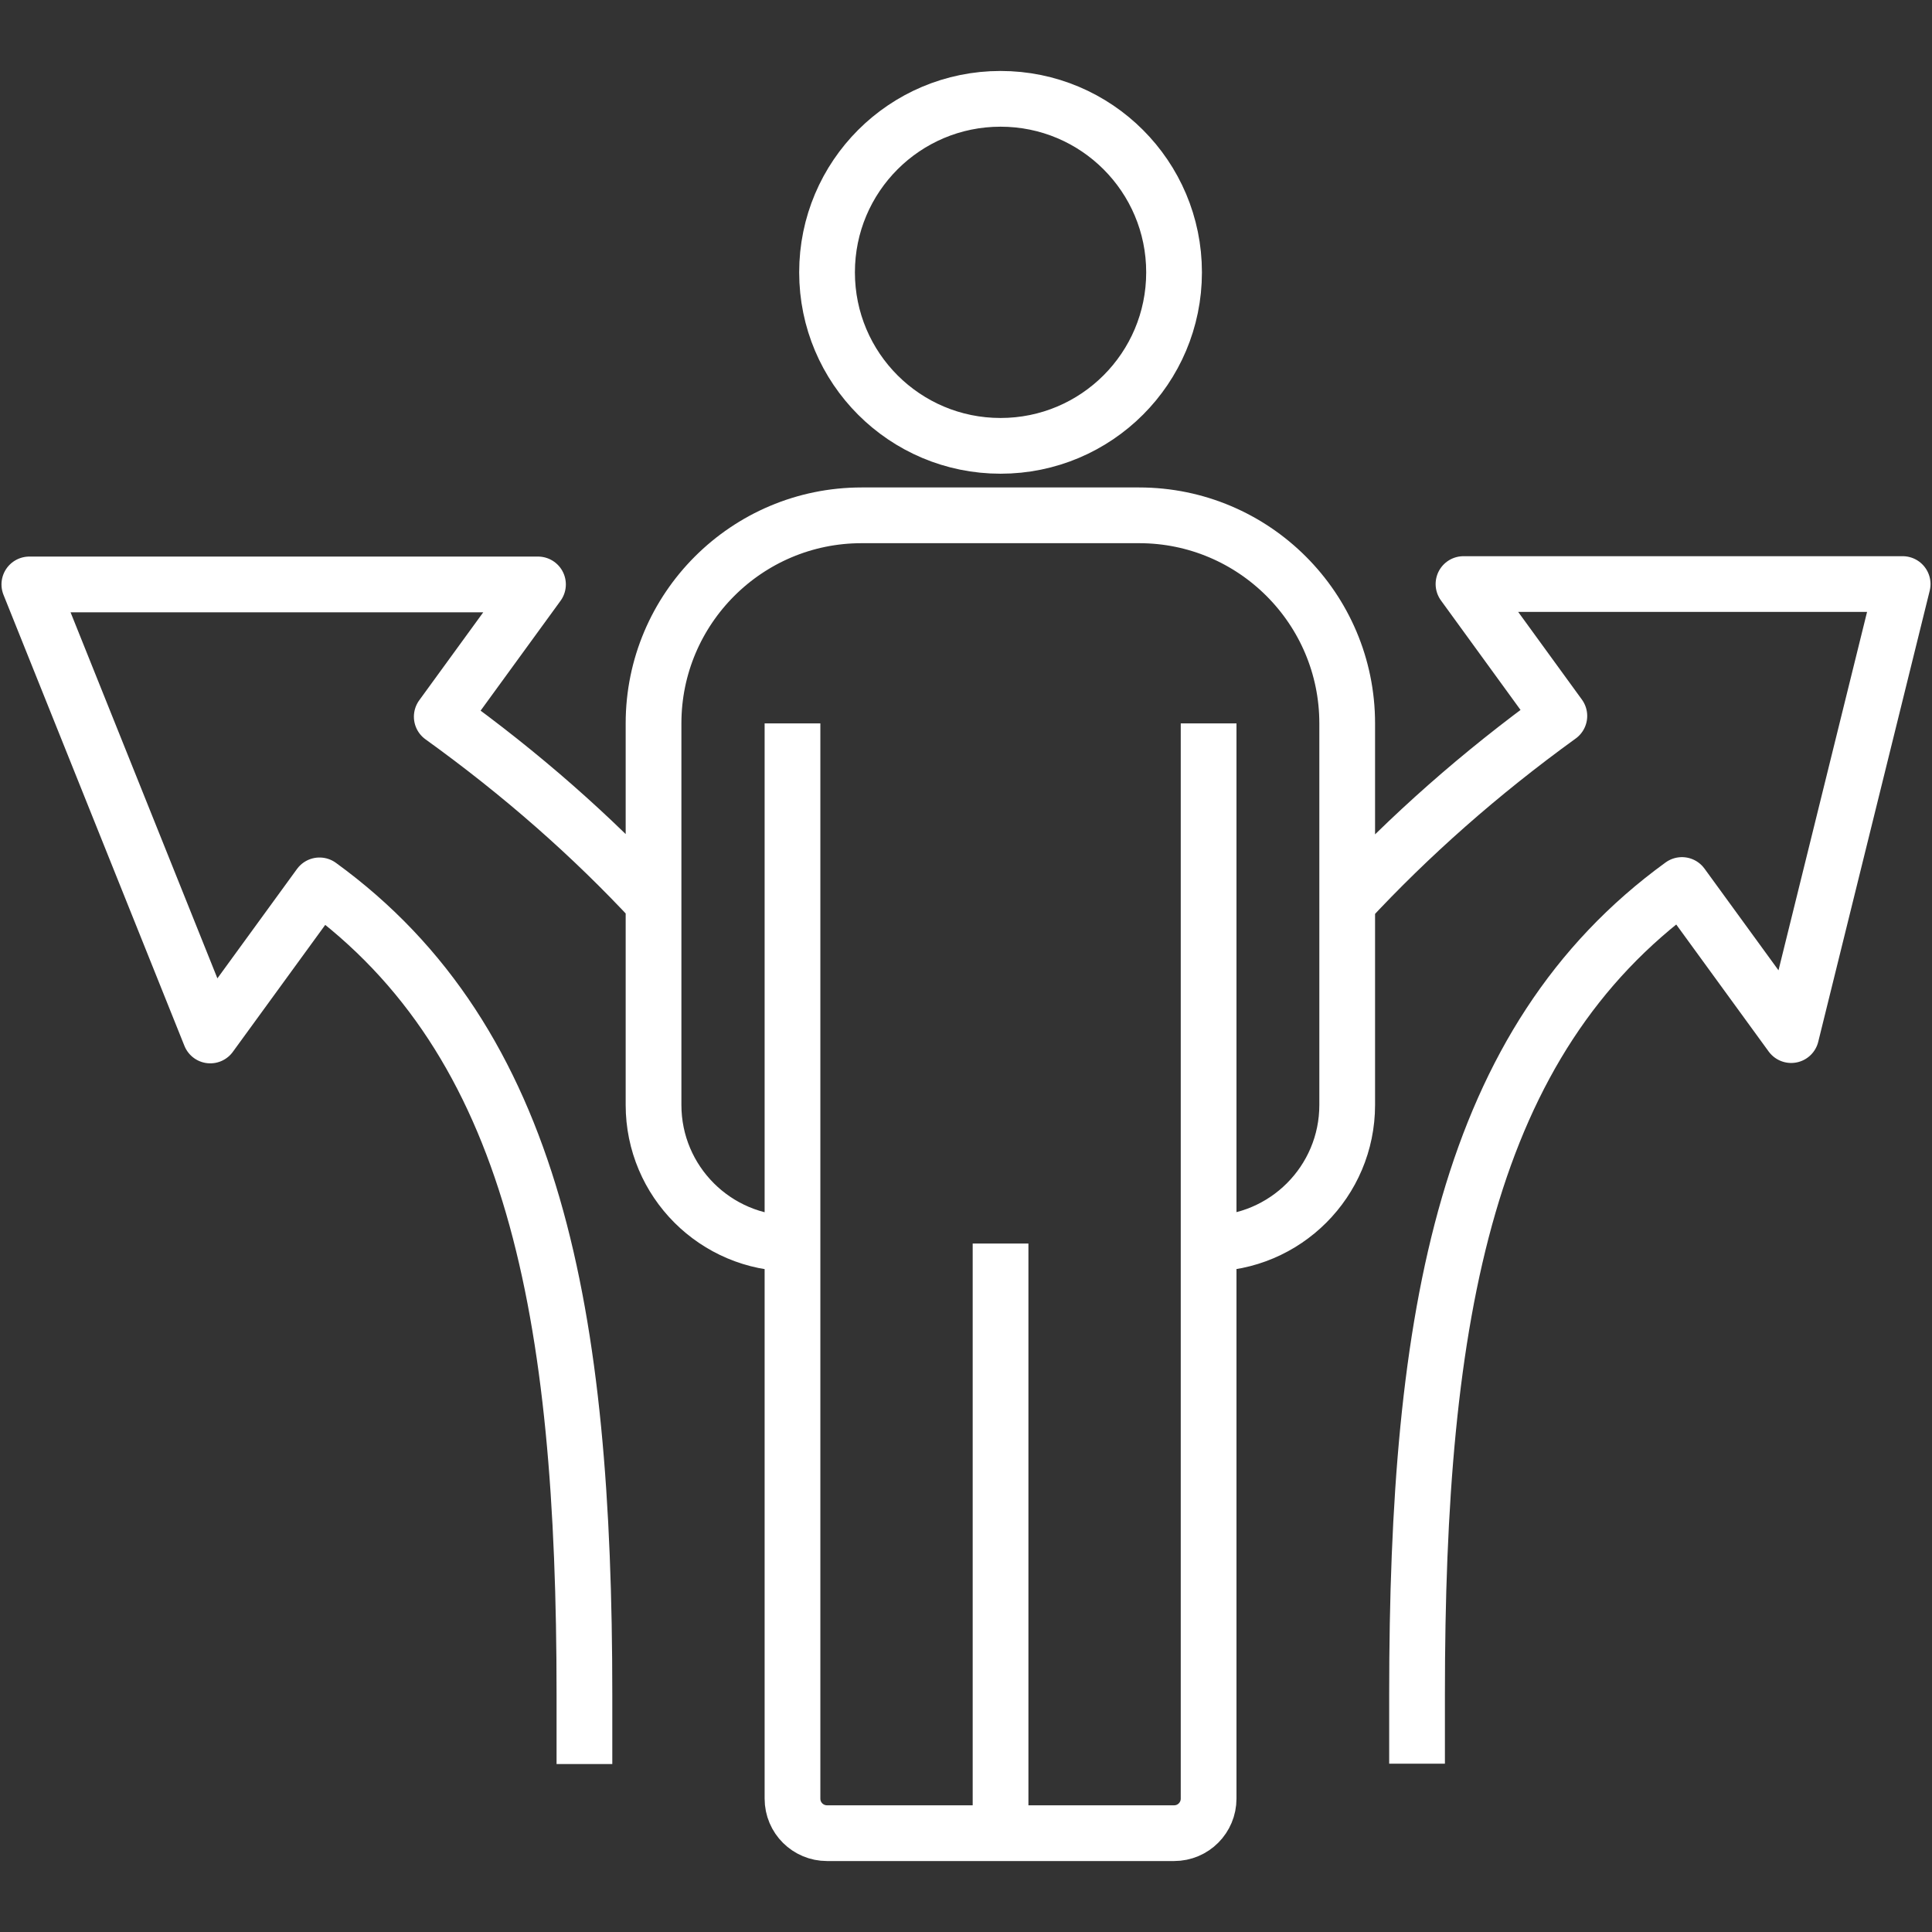 <?xml version="1.0" encoding="UTF-8"?>
<svg id="Layer_1" data-name="Layer 1" xmlns="http://www.w3.org/2000/svg" viewBox="0 0 52 52">
  <rect x="0" y="0" width="52" height="52" fill="#333333" stroke="none"/>
  <defs>
    <style>
      .cls-1 {
        fill: none;
        stroke: #fff;
        stroke-linejoin: round;
        stroke-width: 1.5px;
      }
    </style>
  </defs>
  <path class="cls-1" d="M31.6,7.33c0,2.58-2.09,4.67-4.67,4.67s-4.67-2.09-4.67-4.67,2.09-4.67,4.67-4.67,4.67,2.09,4.67,4.67ZM21.33,19.47v28.94c0,.52.42.93.93.93h9.34c.52,0,.93-.42.93-.93v-28.94M26.93,33.47v15.87M17.6,24.3c-1.67-1.8-3.57-3.47-5.71-5.01l2.59-3.56H.79l4.87,12.14,2.94-4.04c5.8,4.21,7.13,11.51,7.13,21.78v1.87M38.14,47.47v-1.87c0-10.27,1.33-17.57,7.13-21.78l2.94,4.04,3-12.14h-11.82l2.58,3.55c-2.13,1.54-4.03,3.22-5.7,5.02M32.53,33.47c2.06,0,3.73-1.67,3.73-3.73v-10.27c0-3.09-2.51-5.6-5.6-5.6h-7.47c-3.09,0-5.6,2.51-5.6,5.6v10.27c0,2.06,1.67,3.73,3.73,3.73"/>
</svg>